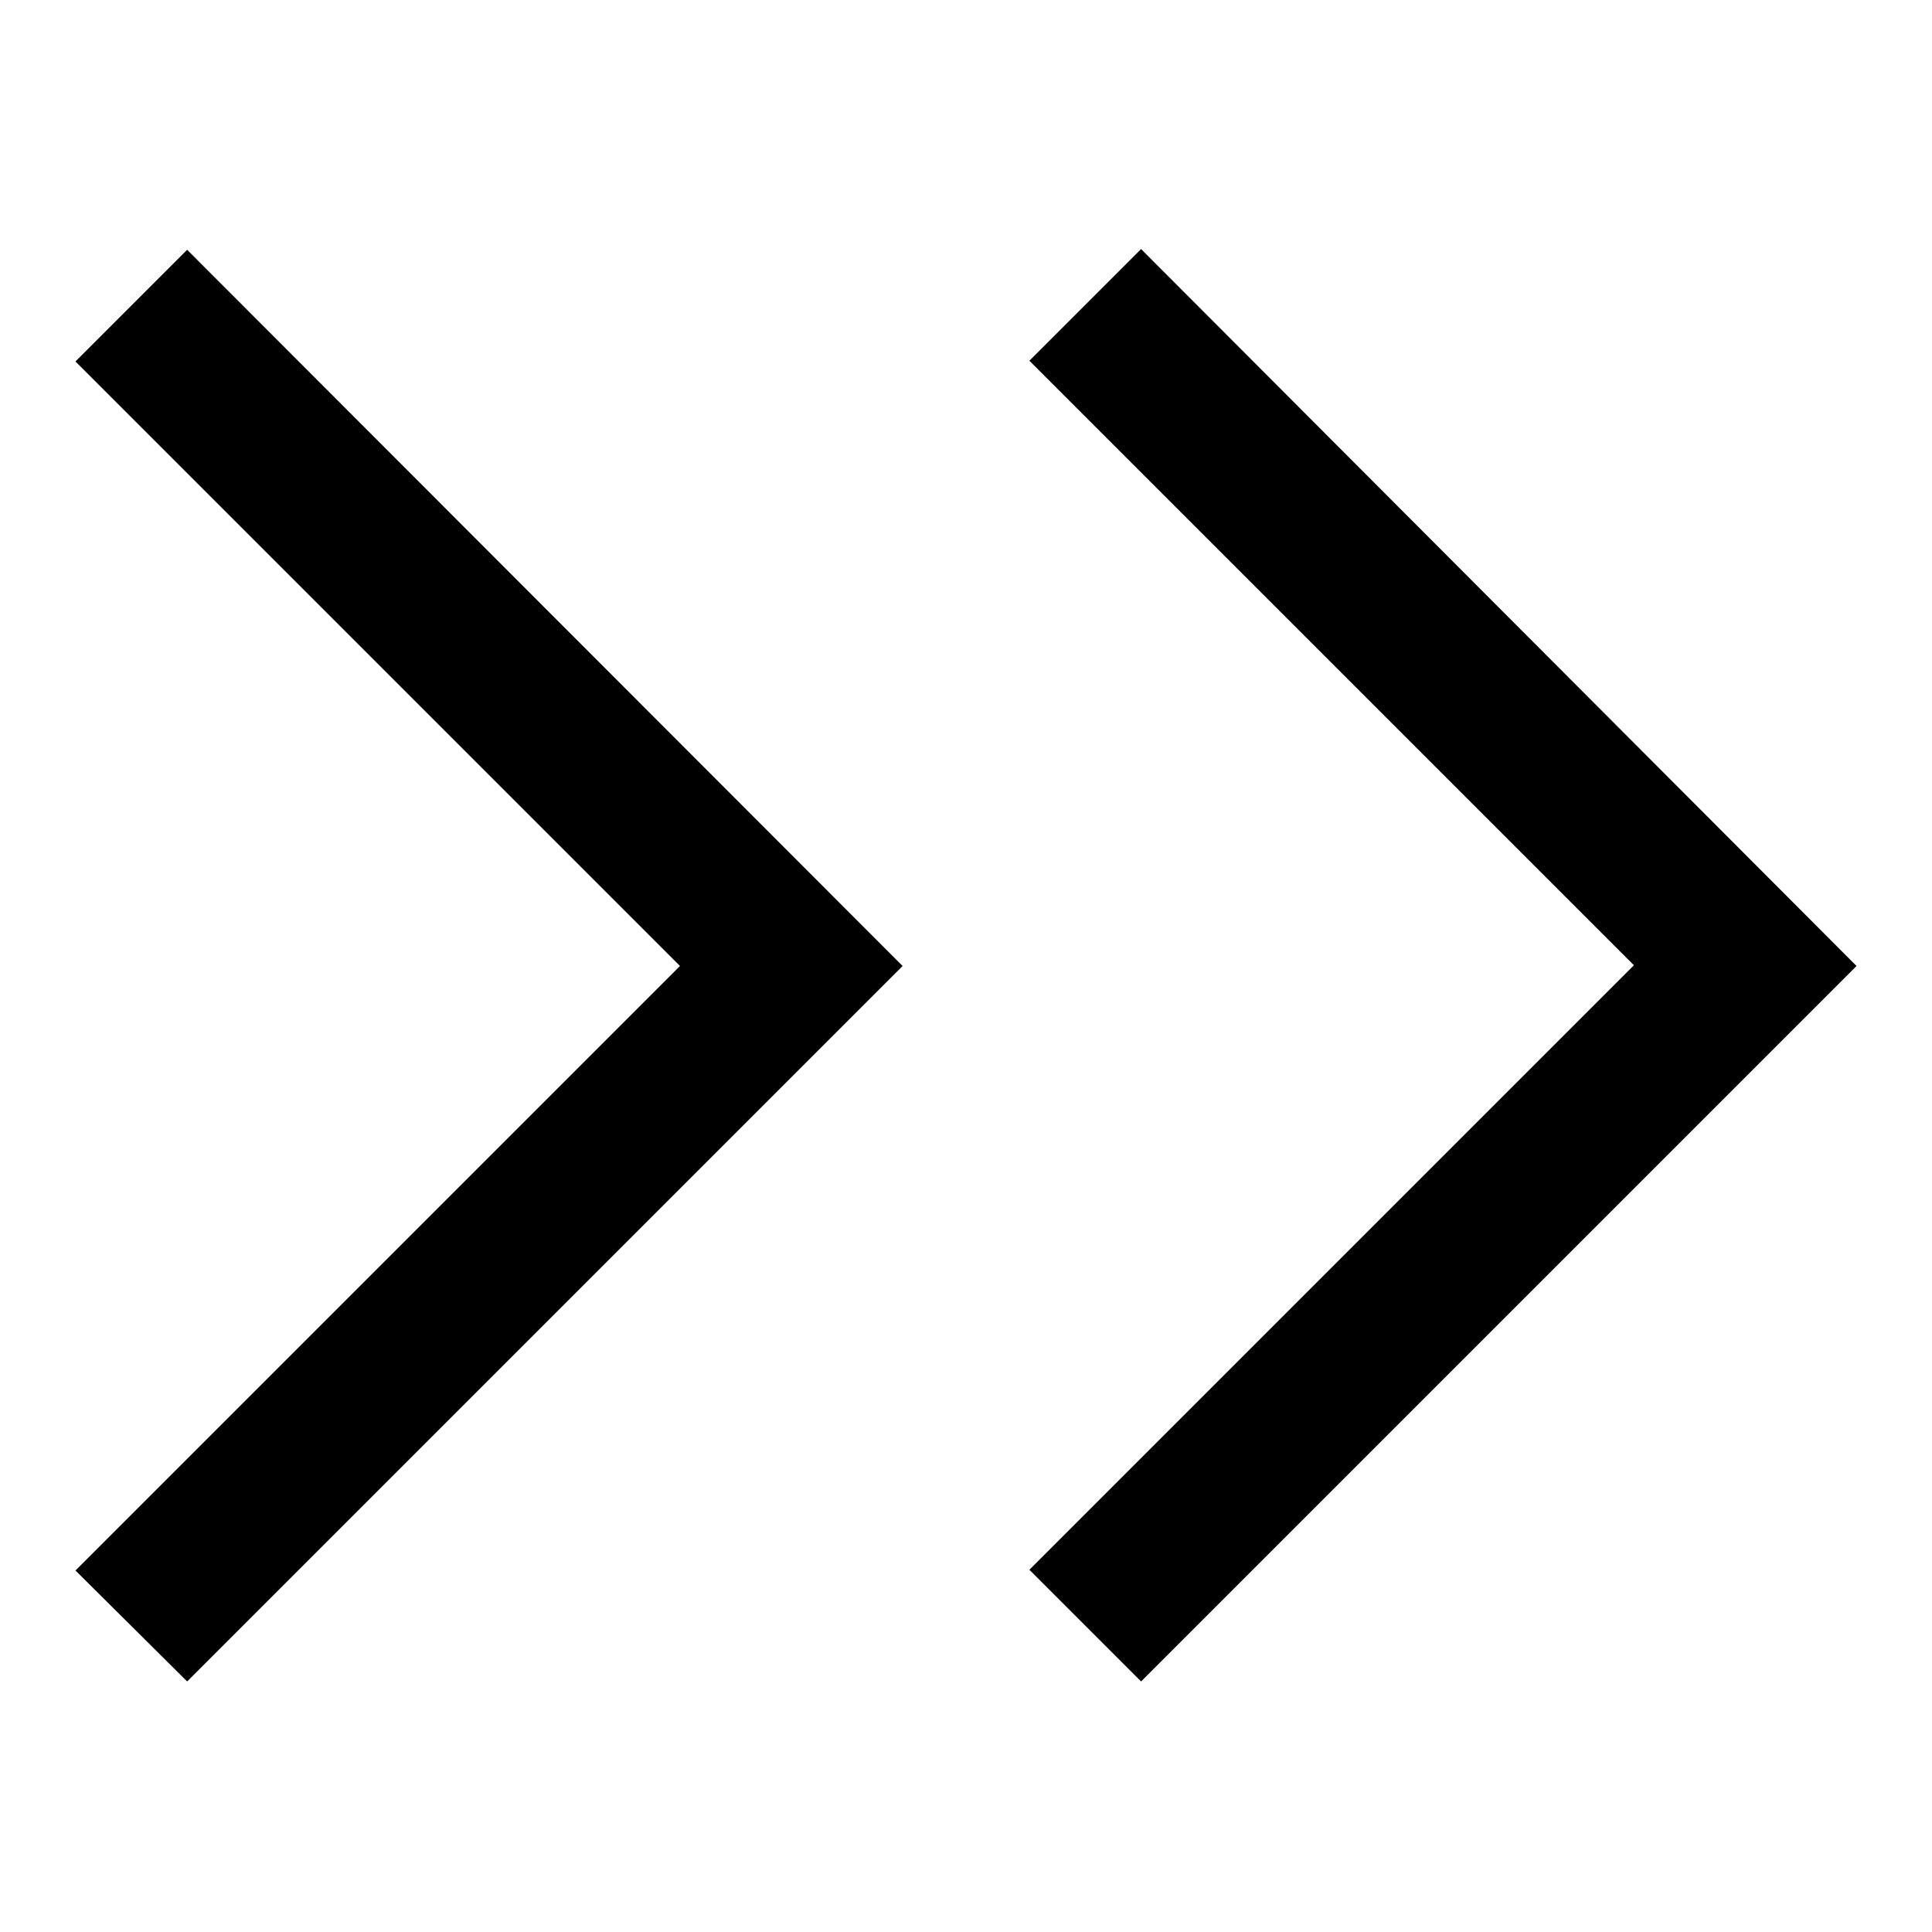 <?xml version="1.0" encoding="utf-8"?>
<!-- Svg Vector Icons : http://www.onlinewebfonts.com/icon -->
<!DOCTYPE svg PUBLIC "-//W3C//DTD SVG 1.1//EN" "http://www.w3.org/Graphics/SVG/1.1/DTD/svg11.dtd">
<svg version="1.1" xmlns="http://www.w3.org/2000/svg" xmlns:xlink="http://www.w3.org/1999/xlink" x="0px" y="0px" viewBox="0 0 256 256" enable-background="new 0 0 256 256" xml:space="preserve">
<g> <path fill="#000000" d="M119.6,128l-94.8,94.8L10,208.1L90.1,128L10,47.9l14.8-14.8L119.6,128z M246,128l-94.8,94.8l-14.8-14.8 l80.1-80.1l-80.1-80.1l14.8-14.8L246,128z"/></g>
</svg>